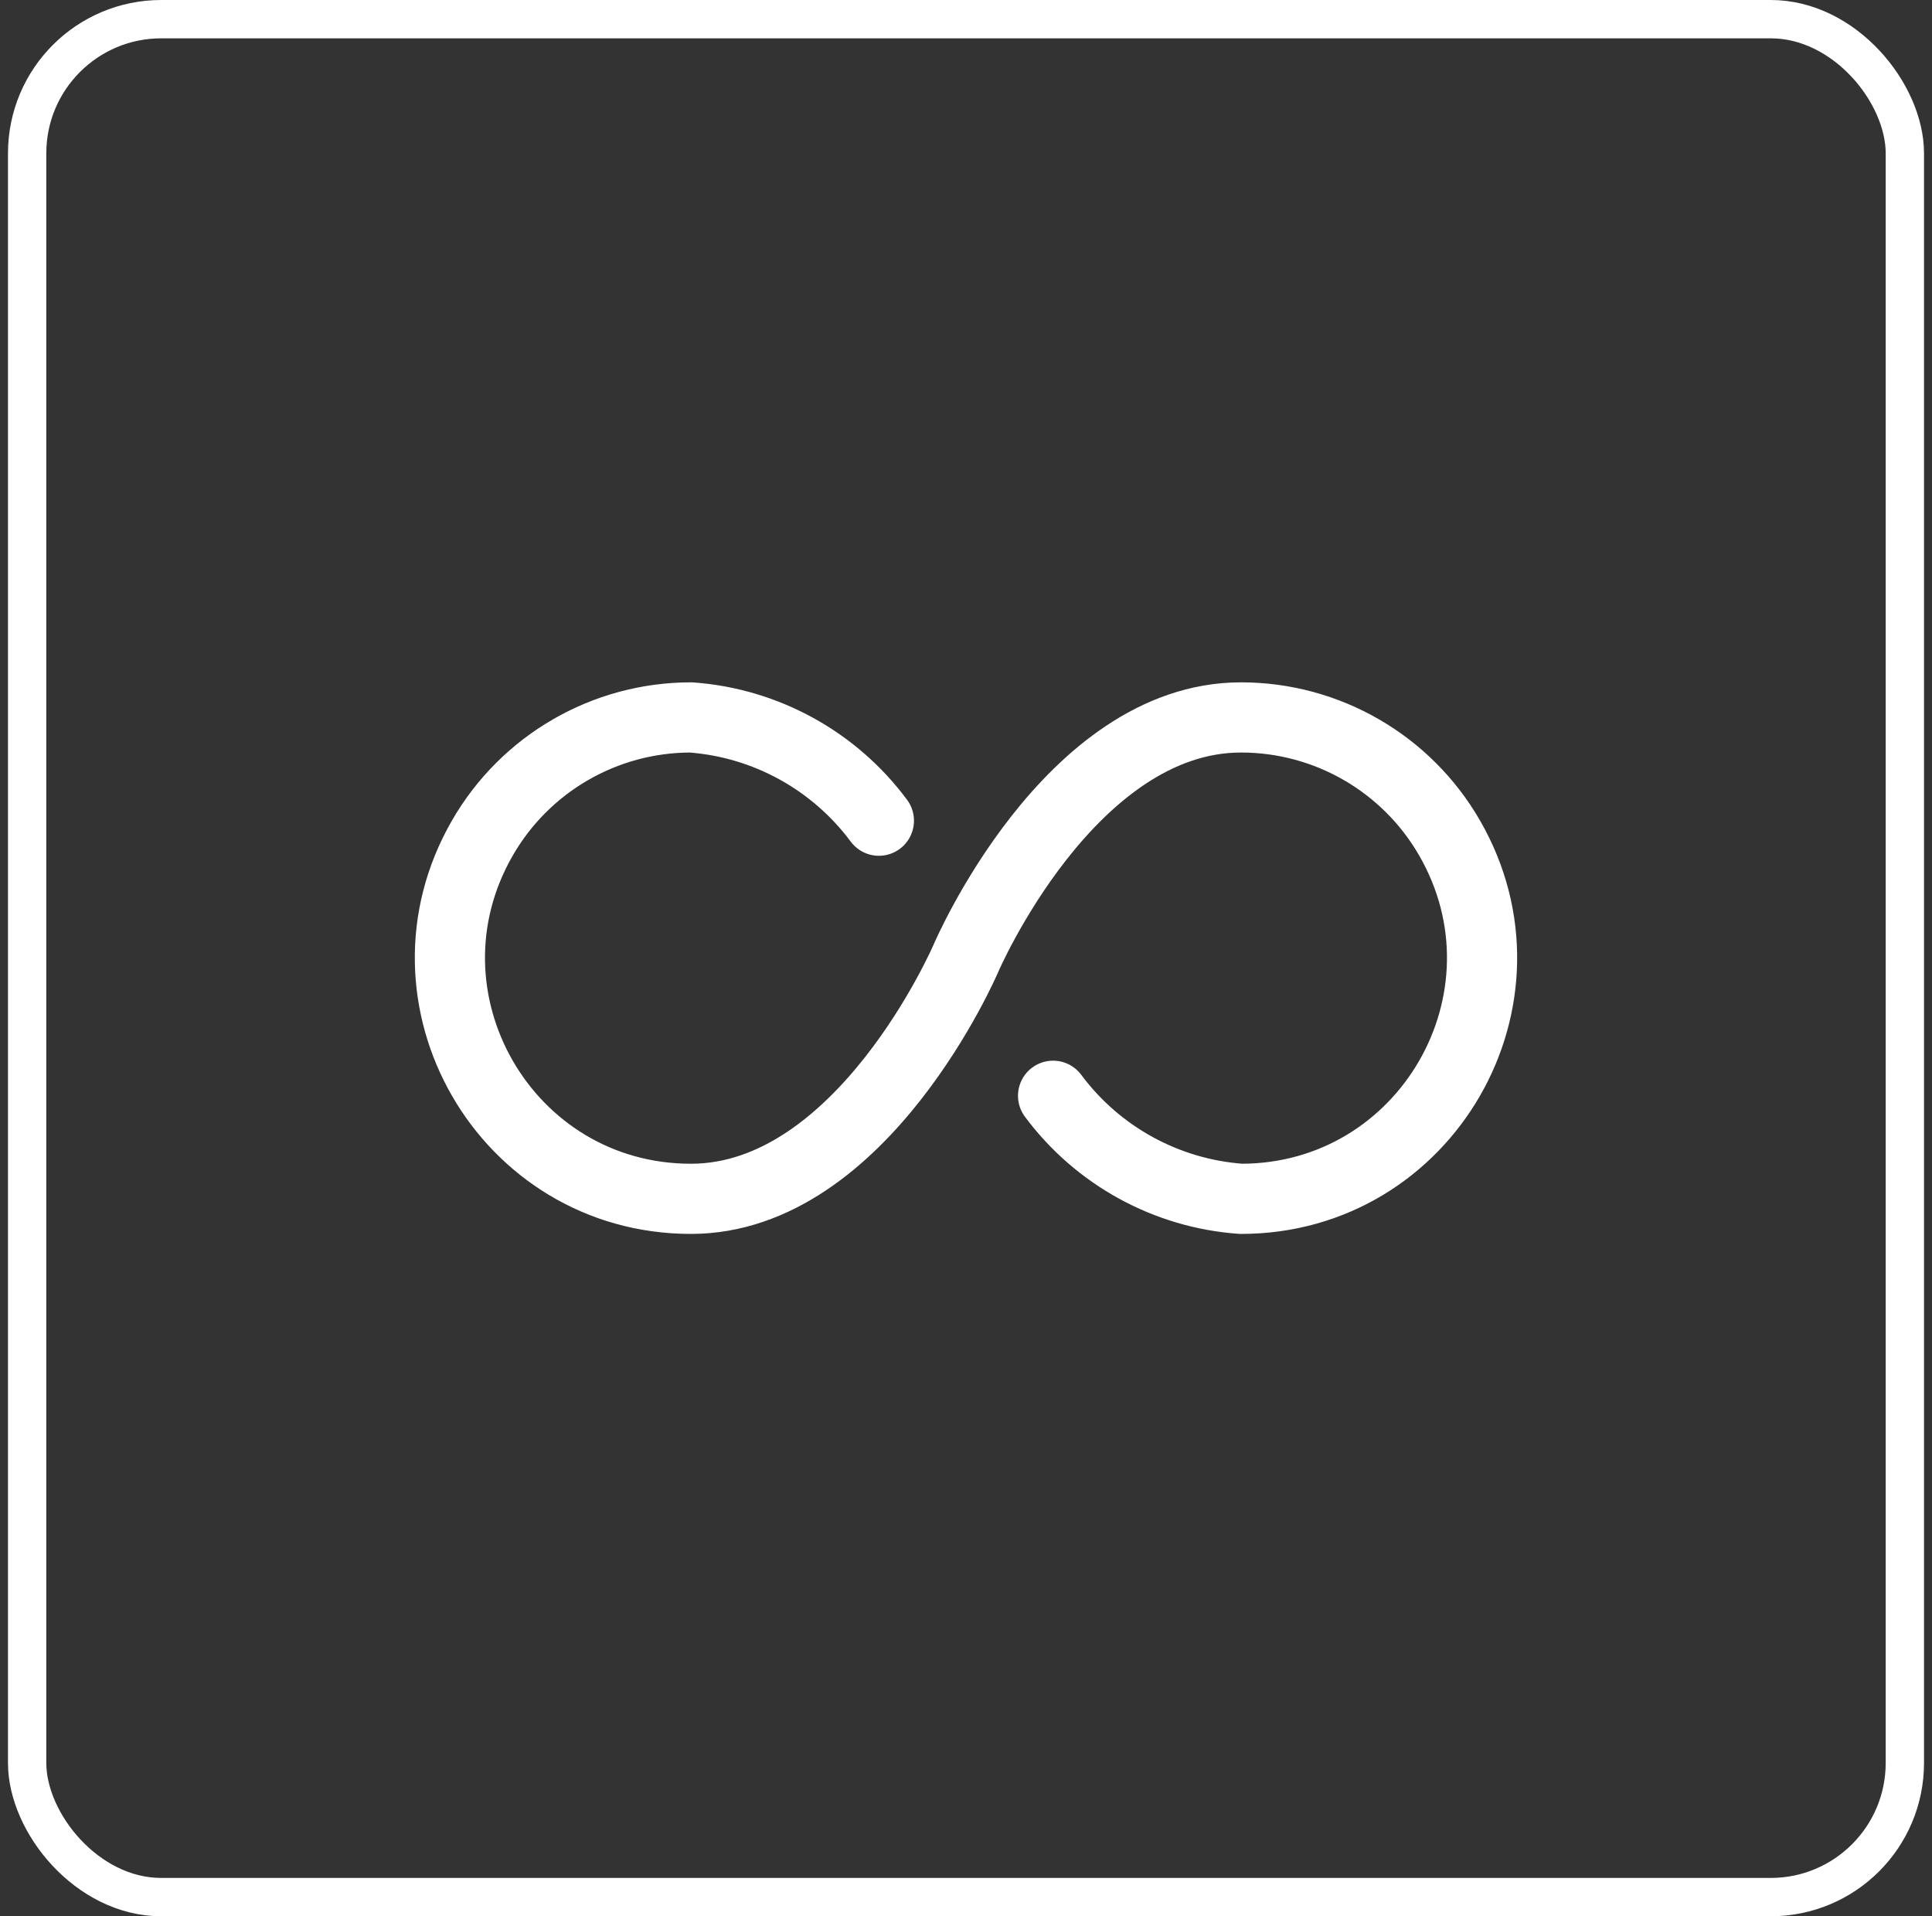 <svg width="121" height="120" viewBox="0 0 121 120" fill="none" xmlns="http://www.w3.org/2000/svg">
<rect x="0" y="0" width="121" height="120" fill="#333333" stroke="none"/>
<g id="svgexport-20">
<rect x="1.7" y="1.2" width="117.6" height="117.6" rx="8.4" stroke="white" stroke-width="2.4"/>
<g id="Button-Loop--Streamline-Ultimate 1" clip-path="url(#clip1_9146_40709)">
<path id="Vector" d="M65.954 68.619C68.752 72.381 73.049 74.738 77.726 75.073C89.329 75.073 96.581 62.512 90.779 52.463C88.087 47.8 83.111 44.927 77.726 44.927C66.959 44.927 60.499 60 60.499 60C60.499 60 54.039 75.073 43.273 75.073C31.669 75.073 24.417 62.512 30.219 52.463C32.911 47.8 37.887 44.927 43.273 44.927C47.95 45.268 52.247 47.628 55.044 51.393" stroke="white" stroke-width="4.395" stroke-linecap="round" stroke-linejoin="round"/>
</g>
</g>
</svg>
